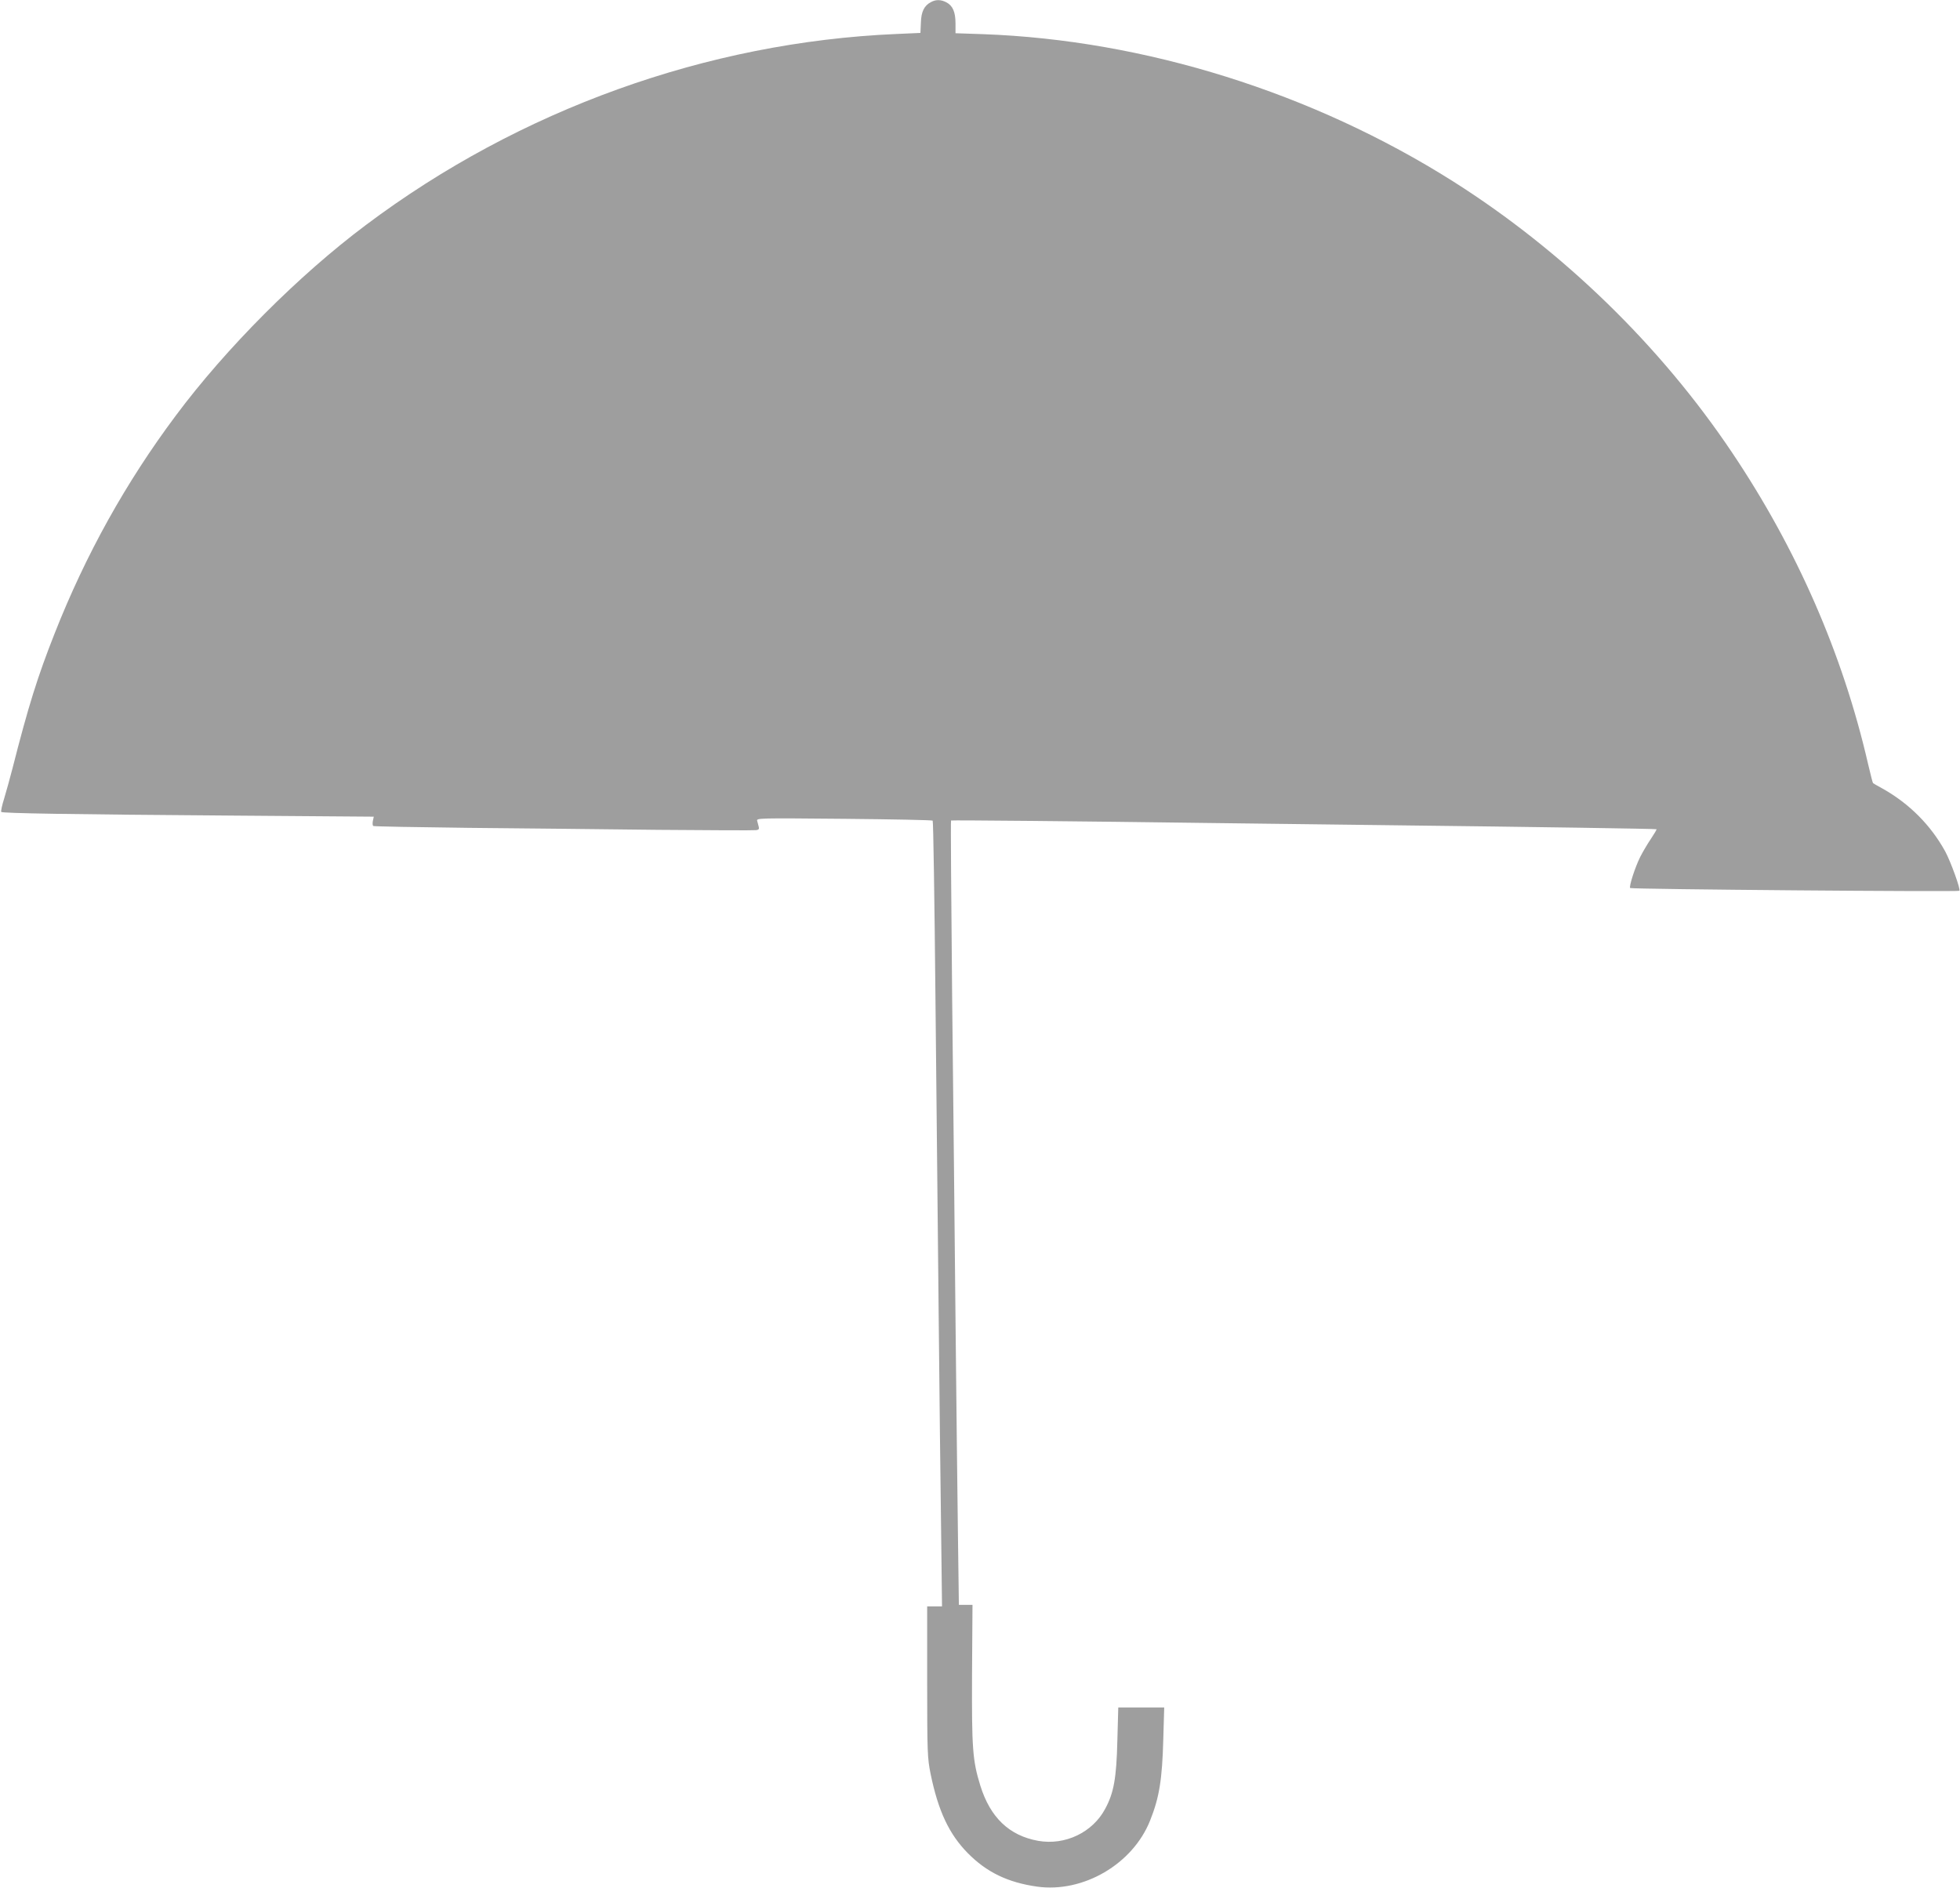 <?xml version="1.0" standalone="no"?>
<!DOCTYPE svg PUBLIC "-//W3C//DTD SVG 20010904//EN"
 "http://www.w3.org/TR/2001/REC-SVG-20010904/DTD/svg10.dtd">
<svg version="1.0" xmlns="http://www.w3.org/2000/svg"
 width="1280pt" height="1233pt" viewBox="0 0 1280 1233"
 preserveAspectRatio="xMidYMid meet">
<g transform="translate(0,1233) scale(0.1,-0.1)"
fill="#9e9e9e" stroke="none">
<path d="M6081 12317 c-45 -23 -65 -62 -67 -135 l-3 -67 -158 -7 c-1235 -53
-2460 -494 -3463 -1247 -440 -329 -915 -806 -1242 -1245 -326 -436 -588 -907
-791 -1422 -111 -281 -172 -475 -276 -884 -16 -63 -41 -151 -54 -195 -14 -44
-22 -83 -19 -87 9 -9 433 -16 1520 -24 l913 -7 -6 -28 c-3 -15 -2 -30 3 -33 5
-3 286 -8 623 -12 338 -3 893 -9 1234 -13 341 -3 630 -4 643 -2 17 2 21 8 17
22 -3 11 -7 28 -10 38 -6 19 5 19 567 14 315 -3 576 -8 579 -12 4 -3 12 -521
18 -1151 6 -630 16 -1559 21 -2065 5 -506 12 -1144 16 -1417 l6 -498 -49 0
-48 0 0 -492 c0 -467 2 -499 22 -600 50 -244 121 -395 243 -519 123 -125 262
-192 453 -219 301 -42 625 147 738 432 60 150 79 268 86 531 l6 207 -150 0
-150 0 -6 -218 c-6 -244 -23 -339 -79 -443 -82 -155 -262 -241 -438 -210 -189
34 -313 152 -378 361 -51 165 -56 243 -54 728 l3 452 -45 0 -44 0 -6 452 c-3
249 -11 887 -16 1418 -5 531 -15 1479 -22 2107 -6 629 -10 1144 -7 1145 5 3
853 -5 1664 -16 314 -4 860 -11 1215 -15 947 -11 1725 -23 1728 -26 2 -2 -14
-29 -36 -62 -22 -32 -53 -85 -70 -118 -34 -68 -75 -195 -66 -204 7 -8 2143
-26 2150 -18 9 9 -56 189 -92 256 -95 173 -235 313 -409 411 -33 18 -61 34
-63 36 -2 1 -17 59 -33 128 -165 716 -465 1402 -887 2030 -468 698 -1104 1316
-1820 1770 -919 581 -2016 925 -3074 963 l-178 6 0 64 c0 75 -18 116 -60 138
-35 18 -67 19 -99 2z"/>
</g>
</svg>
